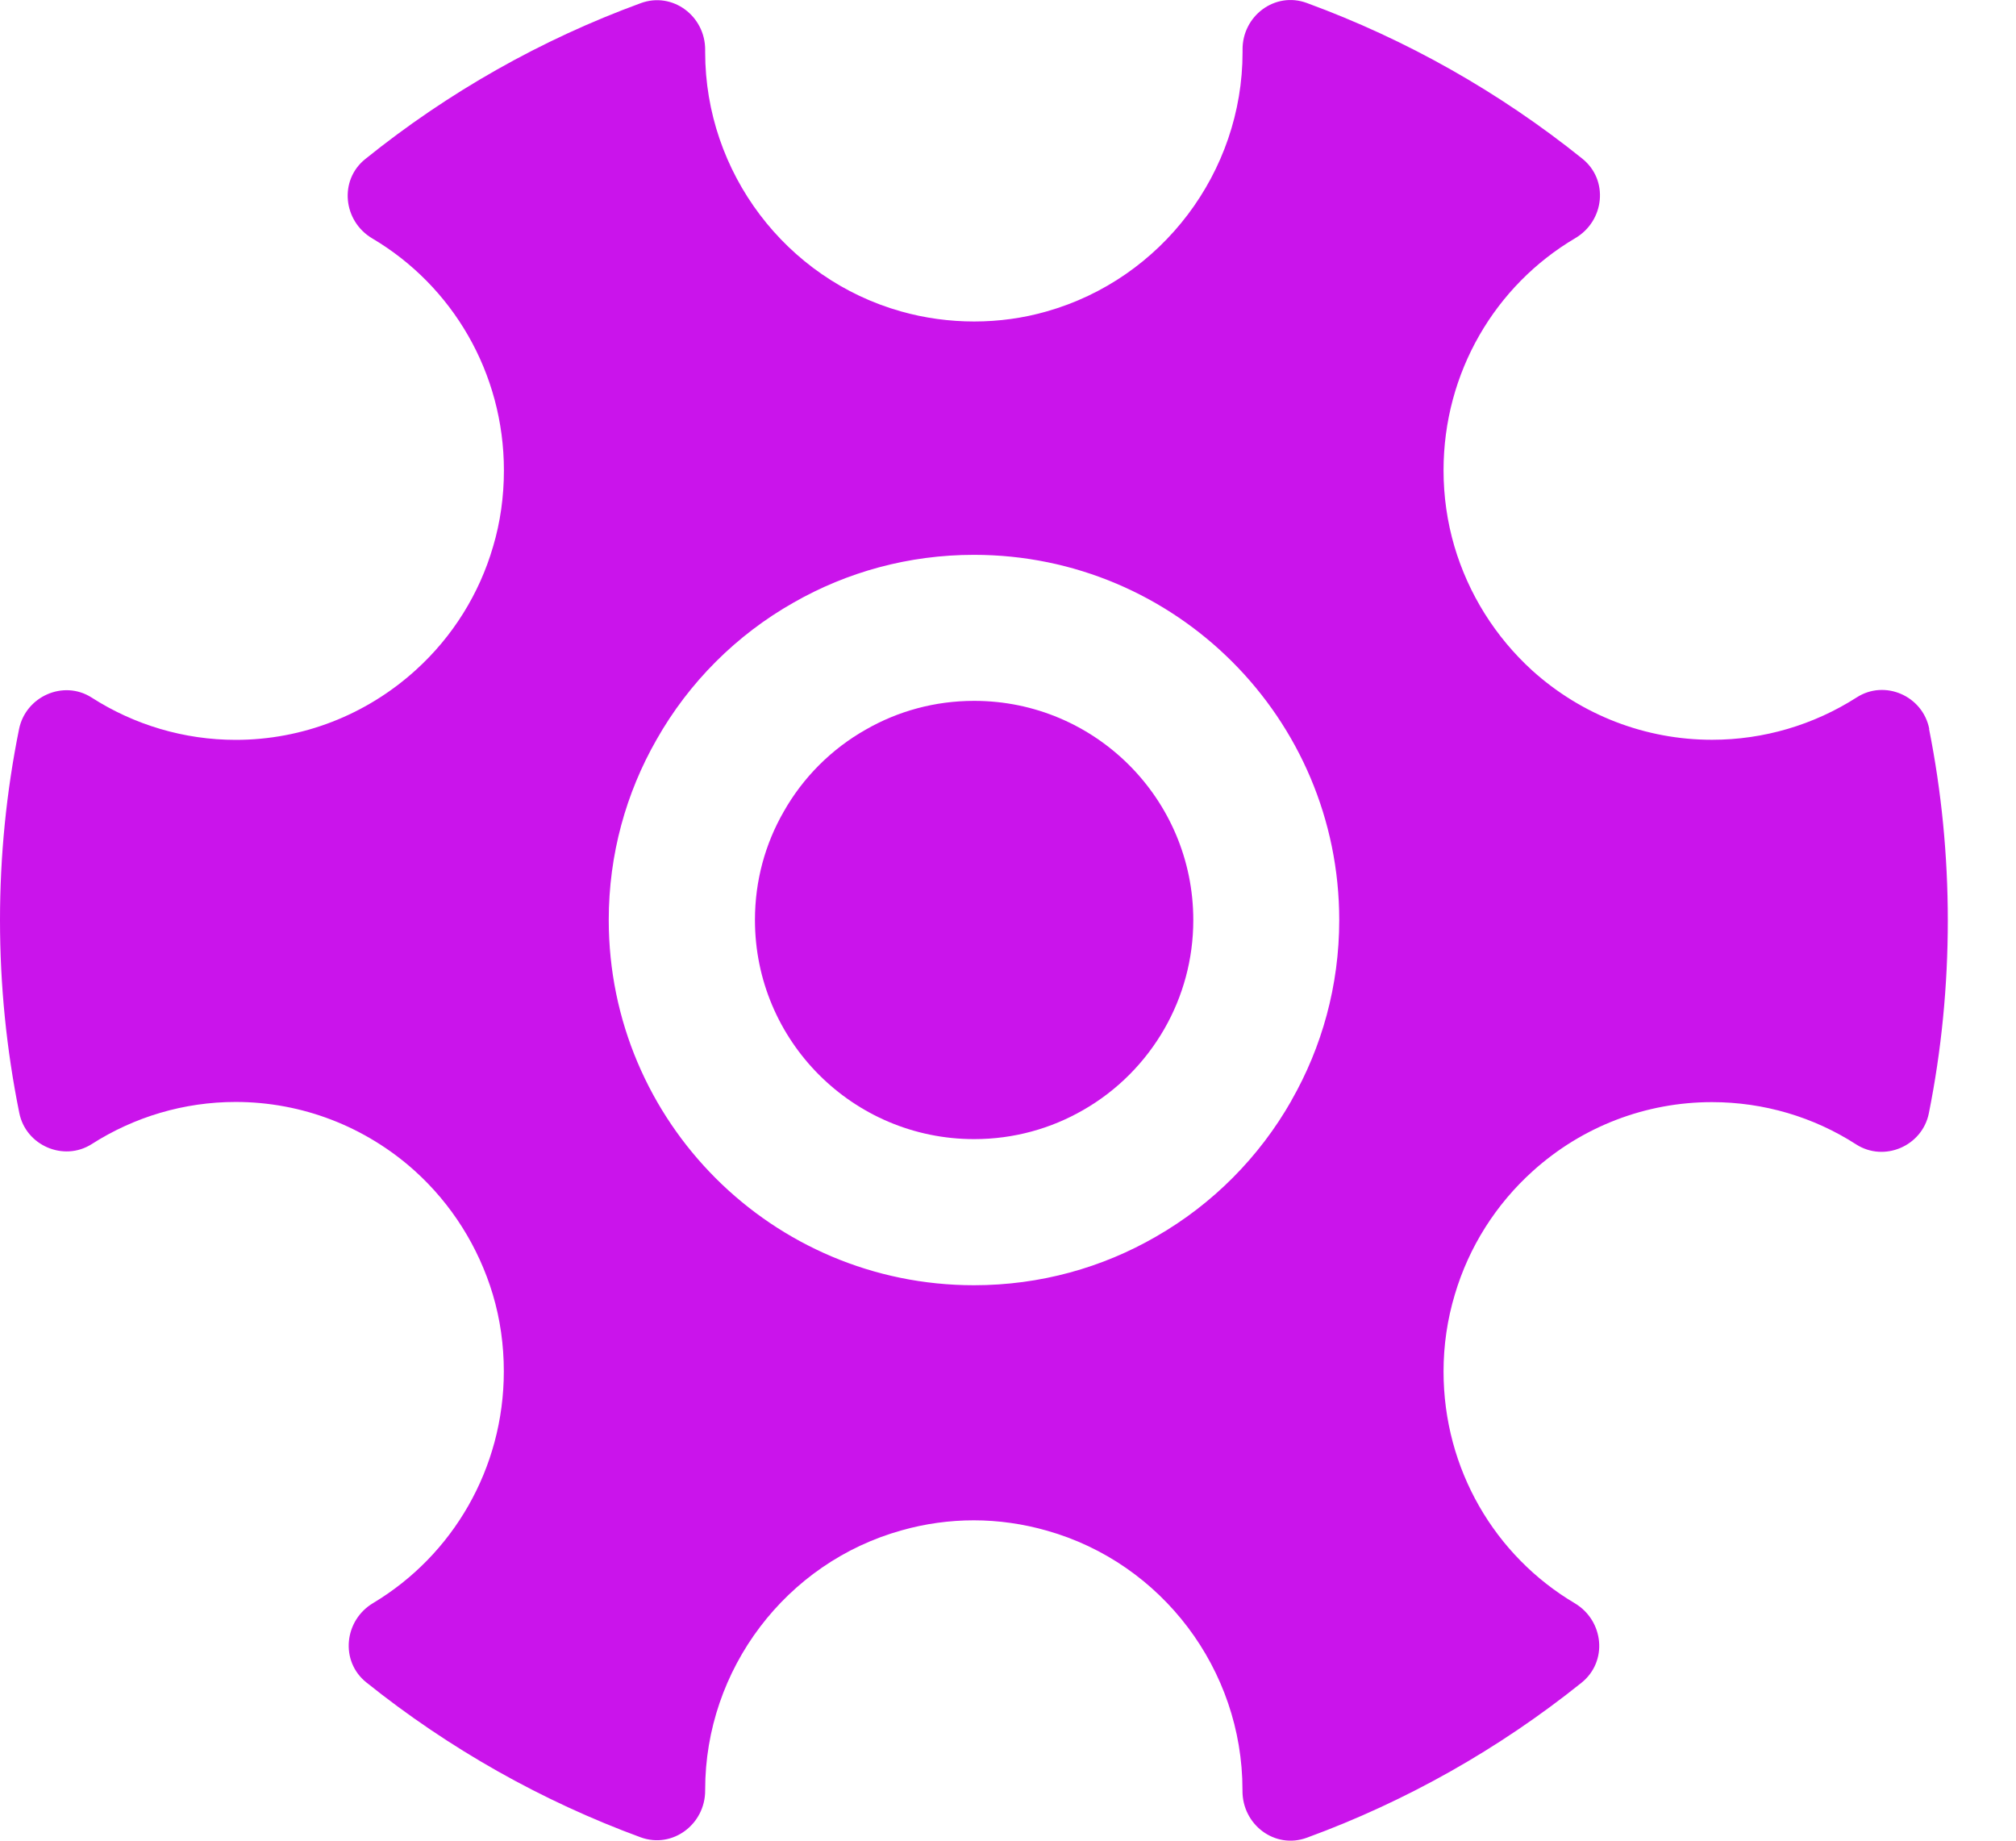 <svg width="23" height="21" viewBox="0 0 23 21" fill="none" xmlns="http://www.w3.org/2000/svg">
<path d="M22.01 8.314C21.935 7.938 21.502 7.75 21.182 7.957C20.694 8.269 20.124 8.44 19.532 8.44C18.774 8.44 18.046 8.16 17.48 7.649C17.058 7.264 16.753 6.775 16.593 6.234C16.511 5.954 16.469 5.663 16.469 5.366C16.469 4.251 17.057 3.257 17.972 2.717C18.307 2.519 18.355 2.053 18.052 1.81C17.106 1.05 16.042 0.449 14.909 0.034C14.546 -0.1 14.171 0.182 14.176 0.57V0.596C14.176 1.964 13.256 3.18 11.941 3.553C11.41 3.706 10.82 3.706 10.28 3.553C8.965 3.183 8.045 1.967 8.045 0.596V0.571C8.048 0.184 7.674 -0.098 7.31 0.036C6.176 0.451 5.113 1.052 4.168 1.814C3.866 2.055 3.913 2.522 4.247 2.72C5.162 3.261 5.749 4.254 5.749 5.367C5.749 5.665 5.708 5.959 5.625 6.237C5.469 6.773 5.166 7.262 4.744 7.644C4.178 8.158 3.448 8.441 2.69 8.441C2.101 8.441 1.531 8.27 1.045 7.958C0.724 7.753 0.292 7.945 0.217 8.32C0.072 9.037 0 9.766 0 10.499C0 11.24 0.074 11.976 0.22 12.697C0.294 13.069 0.727 13.256 1.046 13.053C1.532 12.742 2.1 12.572 2.689 12.572C3.443 12.572 4.168 12.851 4.732 13.358C5.152 13.737 5.459 14.225 5.622 14.767C5.707 15.052 5.748 15.346 5.748 15.645C5.748 16.754 5.165 17.745 4.257 18.289C3.925 18.487 3.878 18.953 4.179 19.194C5.122 19.95 6.182 20.548 7.31 20.962C7.674 21.094 8.046 20.812 8.045 20.427V20.418C8.045 19.045 8.967 17.826 10.288 17.459C10.552 17.384 10.831 17.345 11.11 17.345C11.392 17.345 11.675 17.386 11.944 17.463C13.256 17.833 14.175 19.048 14.175 20.419V20.43C14.173 20.818 14.545 21.1 14.91 20.966C16.036 20.554 17.098 19.956 18.043 19.198C18.346 18.955 18.299 18.49 17.966 18.291C17.053 17.75 16.469 16.759 16.469 15.647C16.469 15.348 16.512 15.054 16.598 14.768C16.759 14.225 17.067 13.739 17.488 13.36C18.051 12.852 18.776 12.574 19.531 12.574C20.123 12.574 20.692 12.744 21.176 13.056C21.497 13.262 21.931 13.075 22.006 12.7C22.15 11.981 22.222 11.245 22.222 10.502C22.222 9.758 22.15 9.029 22.008 8.316L22.01 8.314ZM14.734 12.556C14.367 13.202 13.833 13.739 13.189 14.108C12.577 14.462 11.868 14.663 11.112 14.663C8.811 14.663 6.945 12.798 6.945 10.496C6.945 9.747 7.143 9.046 7.49 8.439C7.859 7.786 8.402 7.243 9.055 6.874C9.662 6.527 10.364 6.33 11.112 6.33C13.413 6.33 15.279 8.195 15.279 10.497C15.279 11.246 15.08 11.95 14.733 12.556L14.734 12.556Z" fill="#CA14EB"/>
<path d="M11.113 7.996C10.664 7.996 10.243 8.114 9.879 8.323C9.487 8.544 9.161 8.87 8.94 9.262C8.731 9.626 8.613 10.046 8.613 10.496C8.613 11.876 9.732 12.996 11.114 12.996C11.568 12.996 11.993 12.875 12.36 12.663C12.746 12.442 13.066 12.12 13.287 11.733C13.495 11.368 13.614 10.946 13.614 10.497C13.614 9.116 12.495 7.996 11.114 7.996H11.113Z" fill="#CA14EB"/>
</svg>
